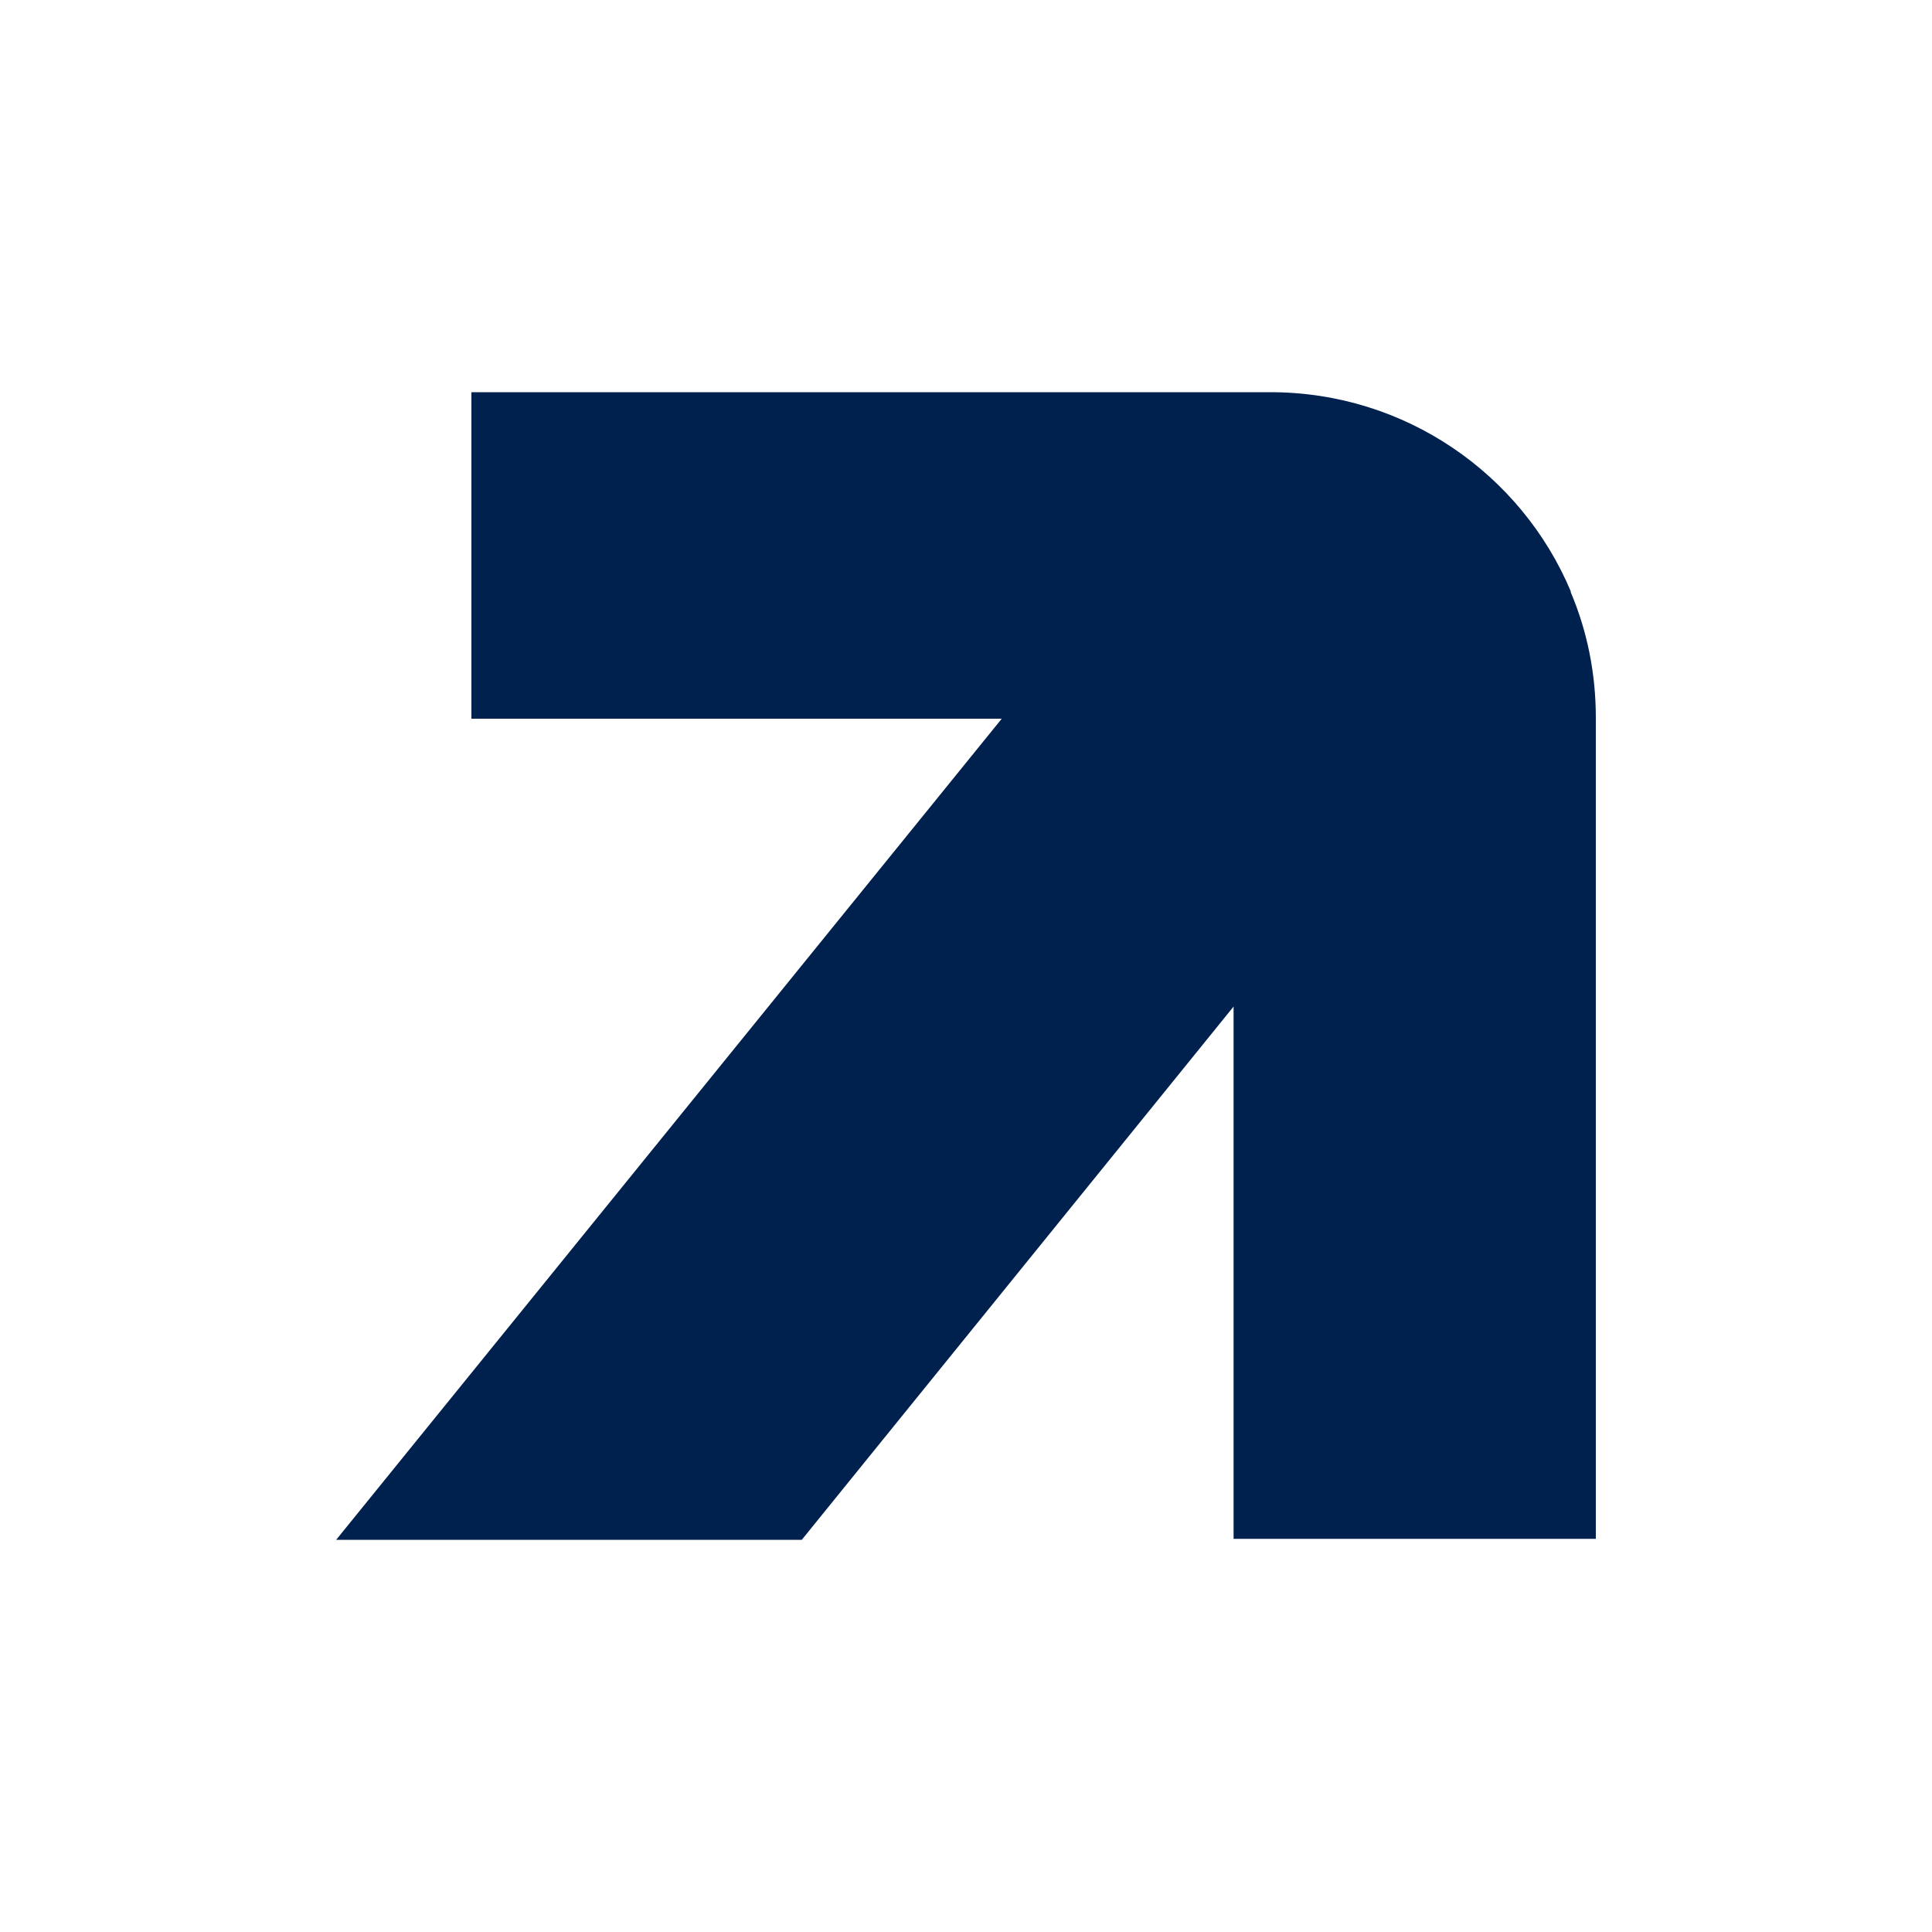 <?xml version="1.0" encoding="utf-8"?>
<!-- Generator: Adobe Illustrator 28.3.0, SVG Export Plug-In . SVG Version: 6.00 Build 0)  -->
<svg version="1.1" id="Layer_1" xmlns="http://www.w3.org/2000/svg" xmlns:xlink="http://www.w3.org/1999/xlink" x="0px" y="0px"
	 viewBox="0 0 200 200" style="enable-background:new 0 0 200 200;" xml:space="preserve">
<style type="text/css">
	.st0{fill:#00204E;}
</style>
<path class="st0" d="M165.2,78.1v81.2h-37.5v-55.1L83,159.4H34.8l68.9-85H48.8V40.6h82.7c14,0,26,8.5,31.1,20.6c0,0,0,0,0,0.1
	c1.7,4,2.6,8.4,2.6,13C165.2,74.3,165.2,76.9,165.2,78.1z"/>
</svg>
